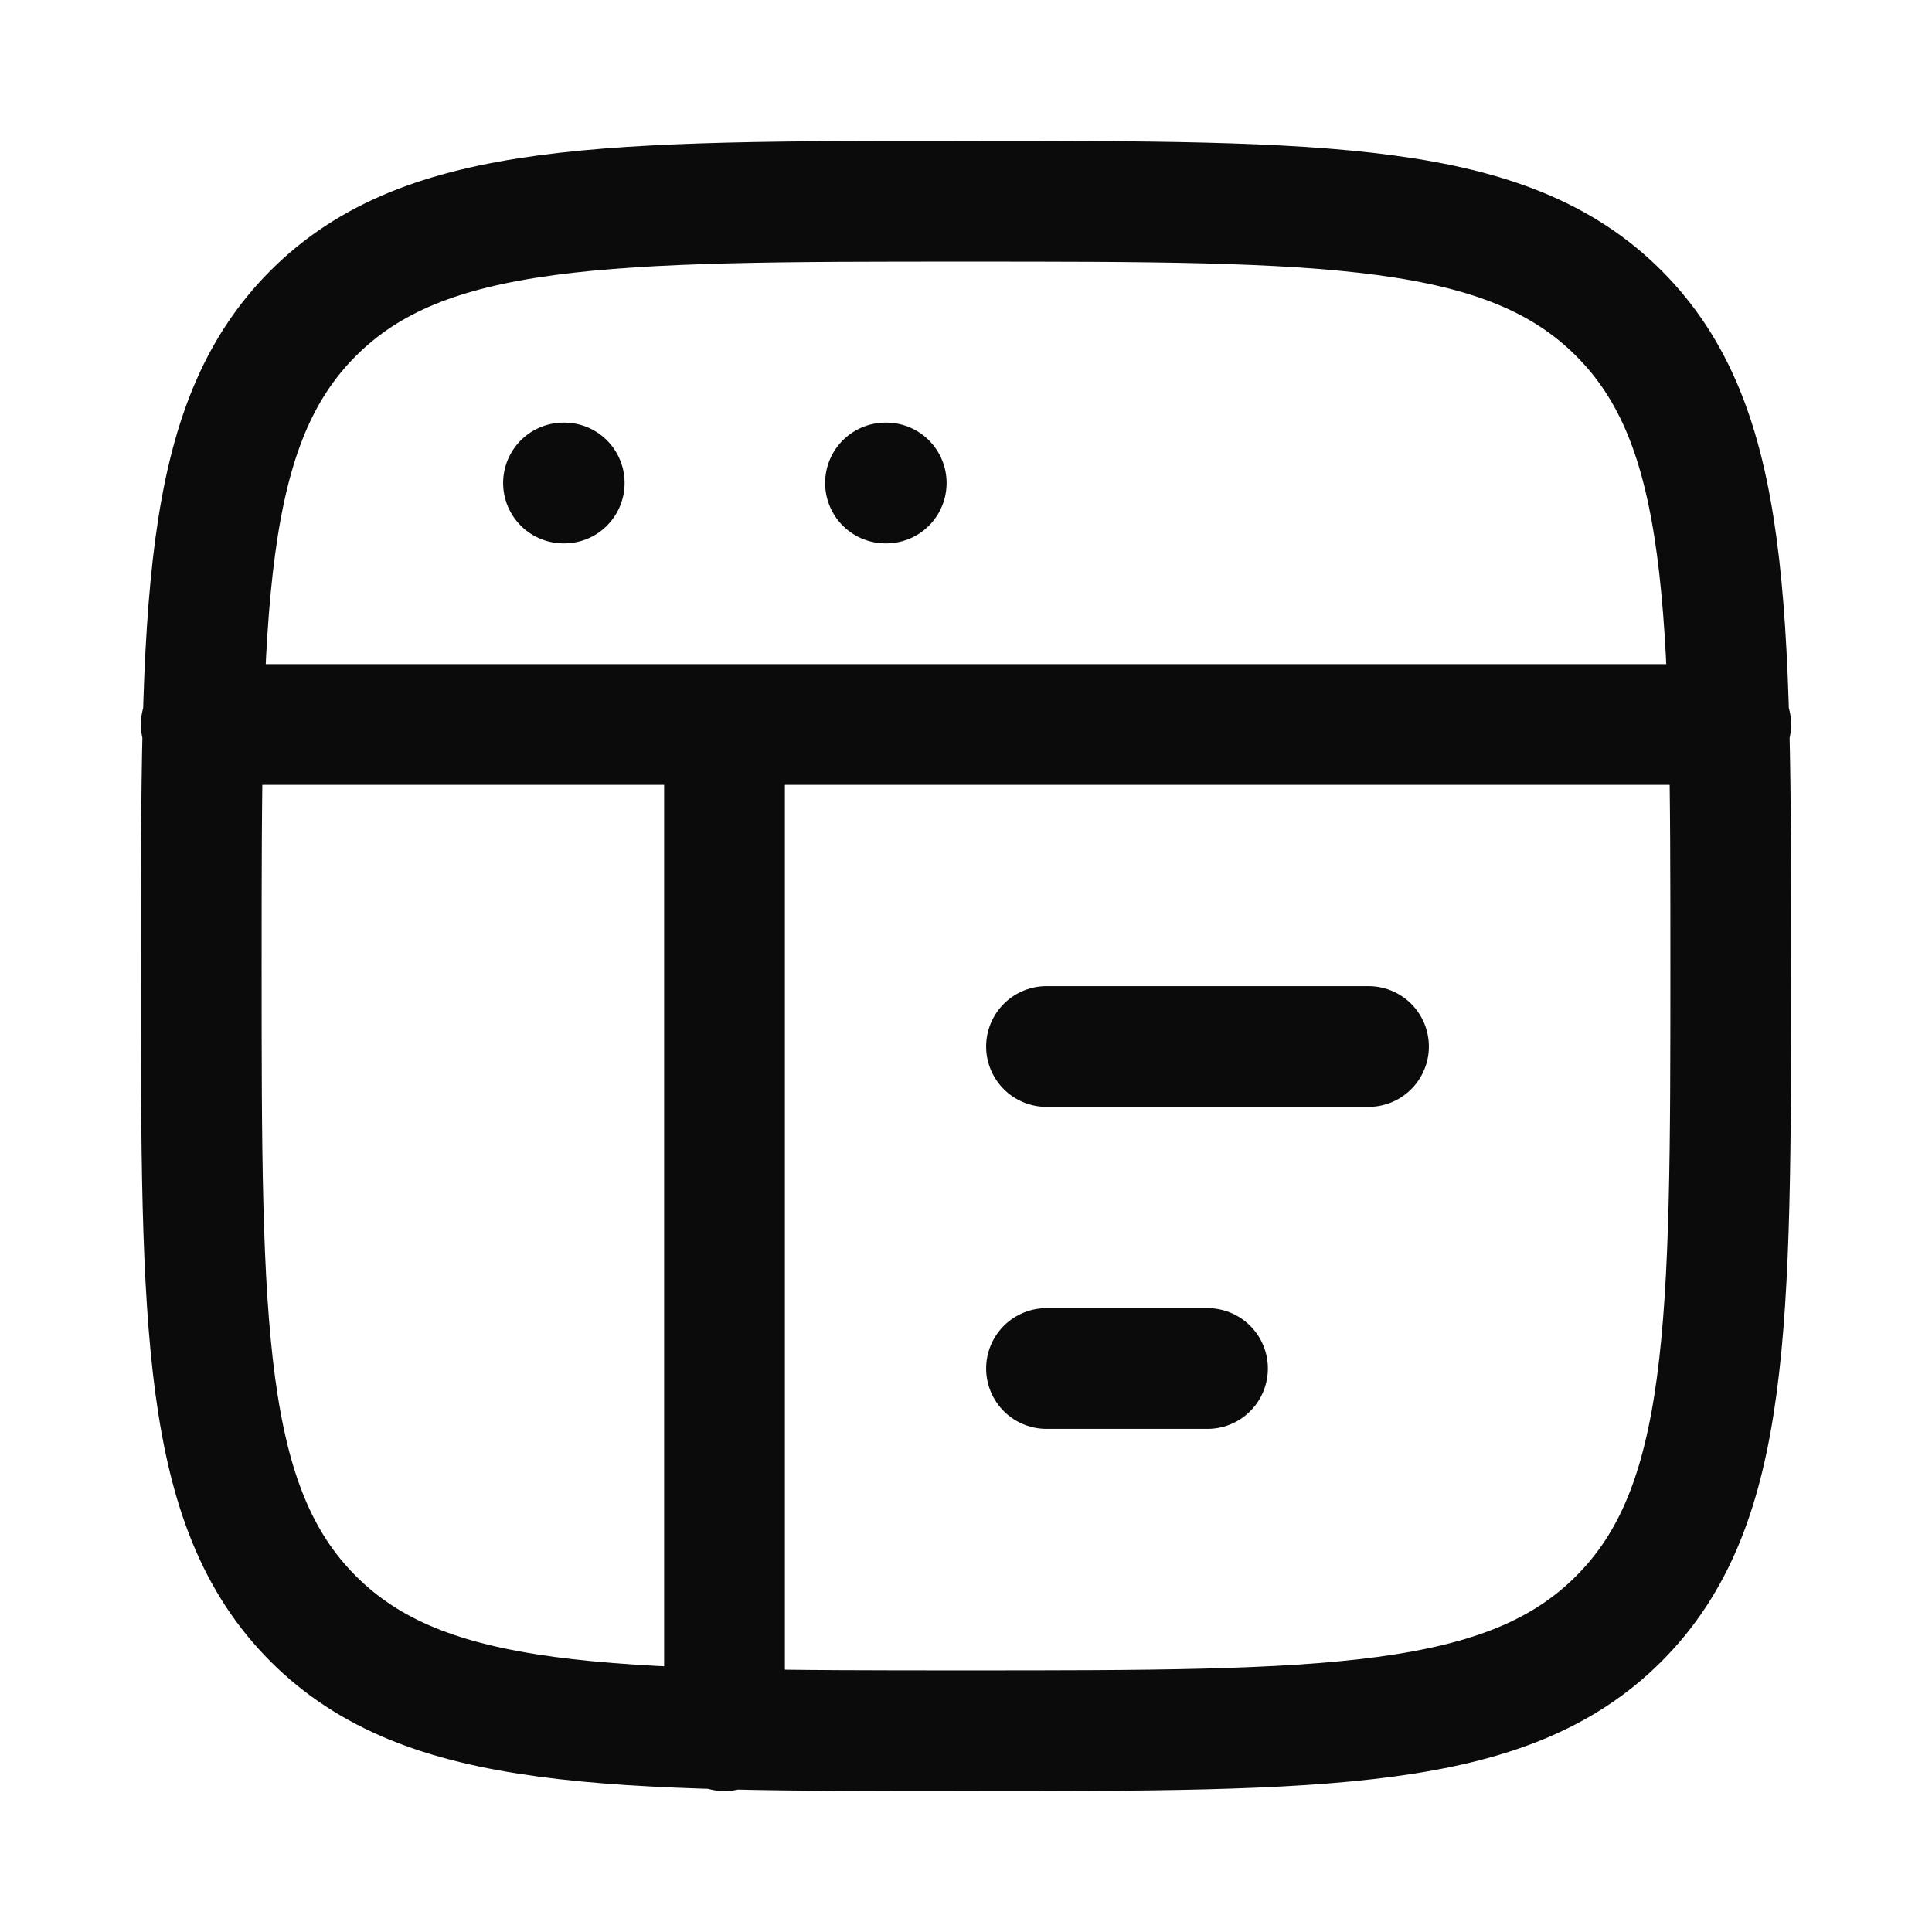 <svg xmlns="http://www.w3.org/2000/svg" width="24" height="24" viewBox="0 0 24 24"><path fill="none" stroke="#0c0b0b" stroke-linecap="round" stroke-linejoin="round" stroke-width="1.5" d="M2.5 12c0-4.478 0-6.718 1.391-8.109S7.521 2.5 12 2.5c4.478 0 6.718 0 8.109 1.391S21.5 7.521 21.5 12c0 4.478 0 6.718-1.391 8.109S16.479 21.5 12 21.5c-4.478 0-6.718 0-8.109-1.391S2.5 16.479 2.5 12m0-3h19M13 13h4m-4 4h2M7 6h.009M11 6h.009M9 9v12.5" color="#0c0b0b"/></svg>